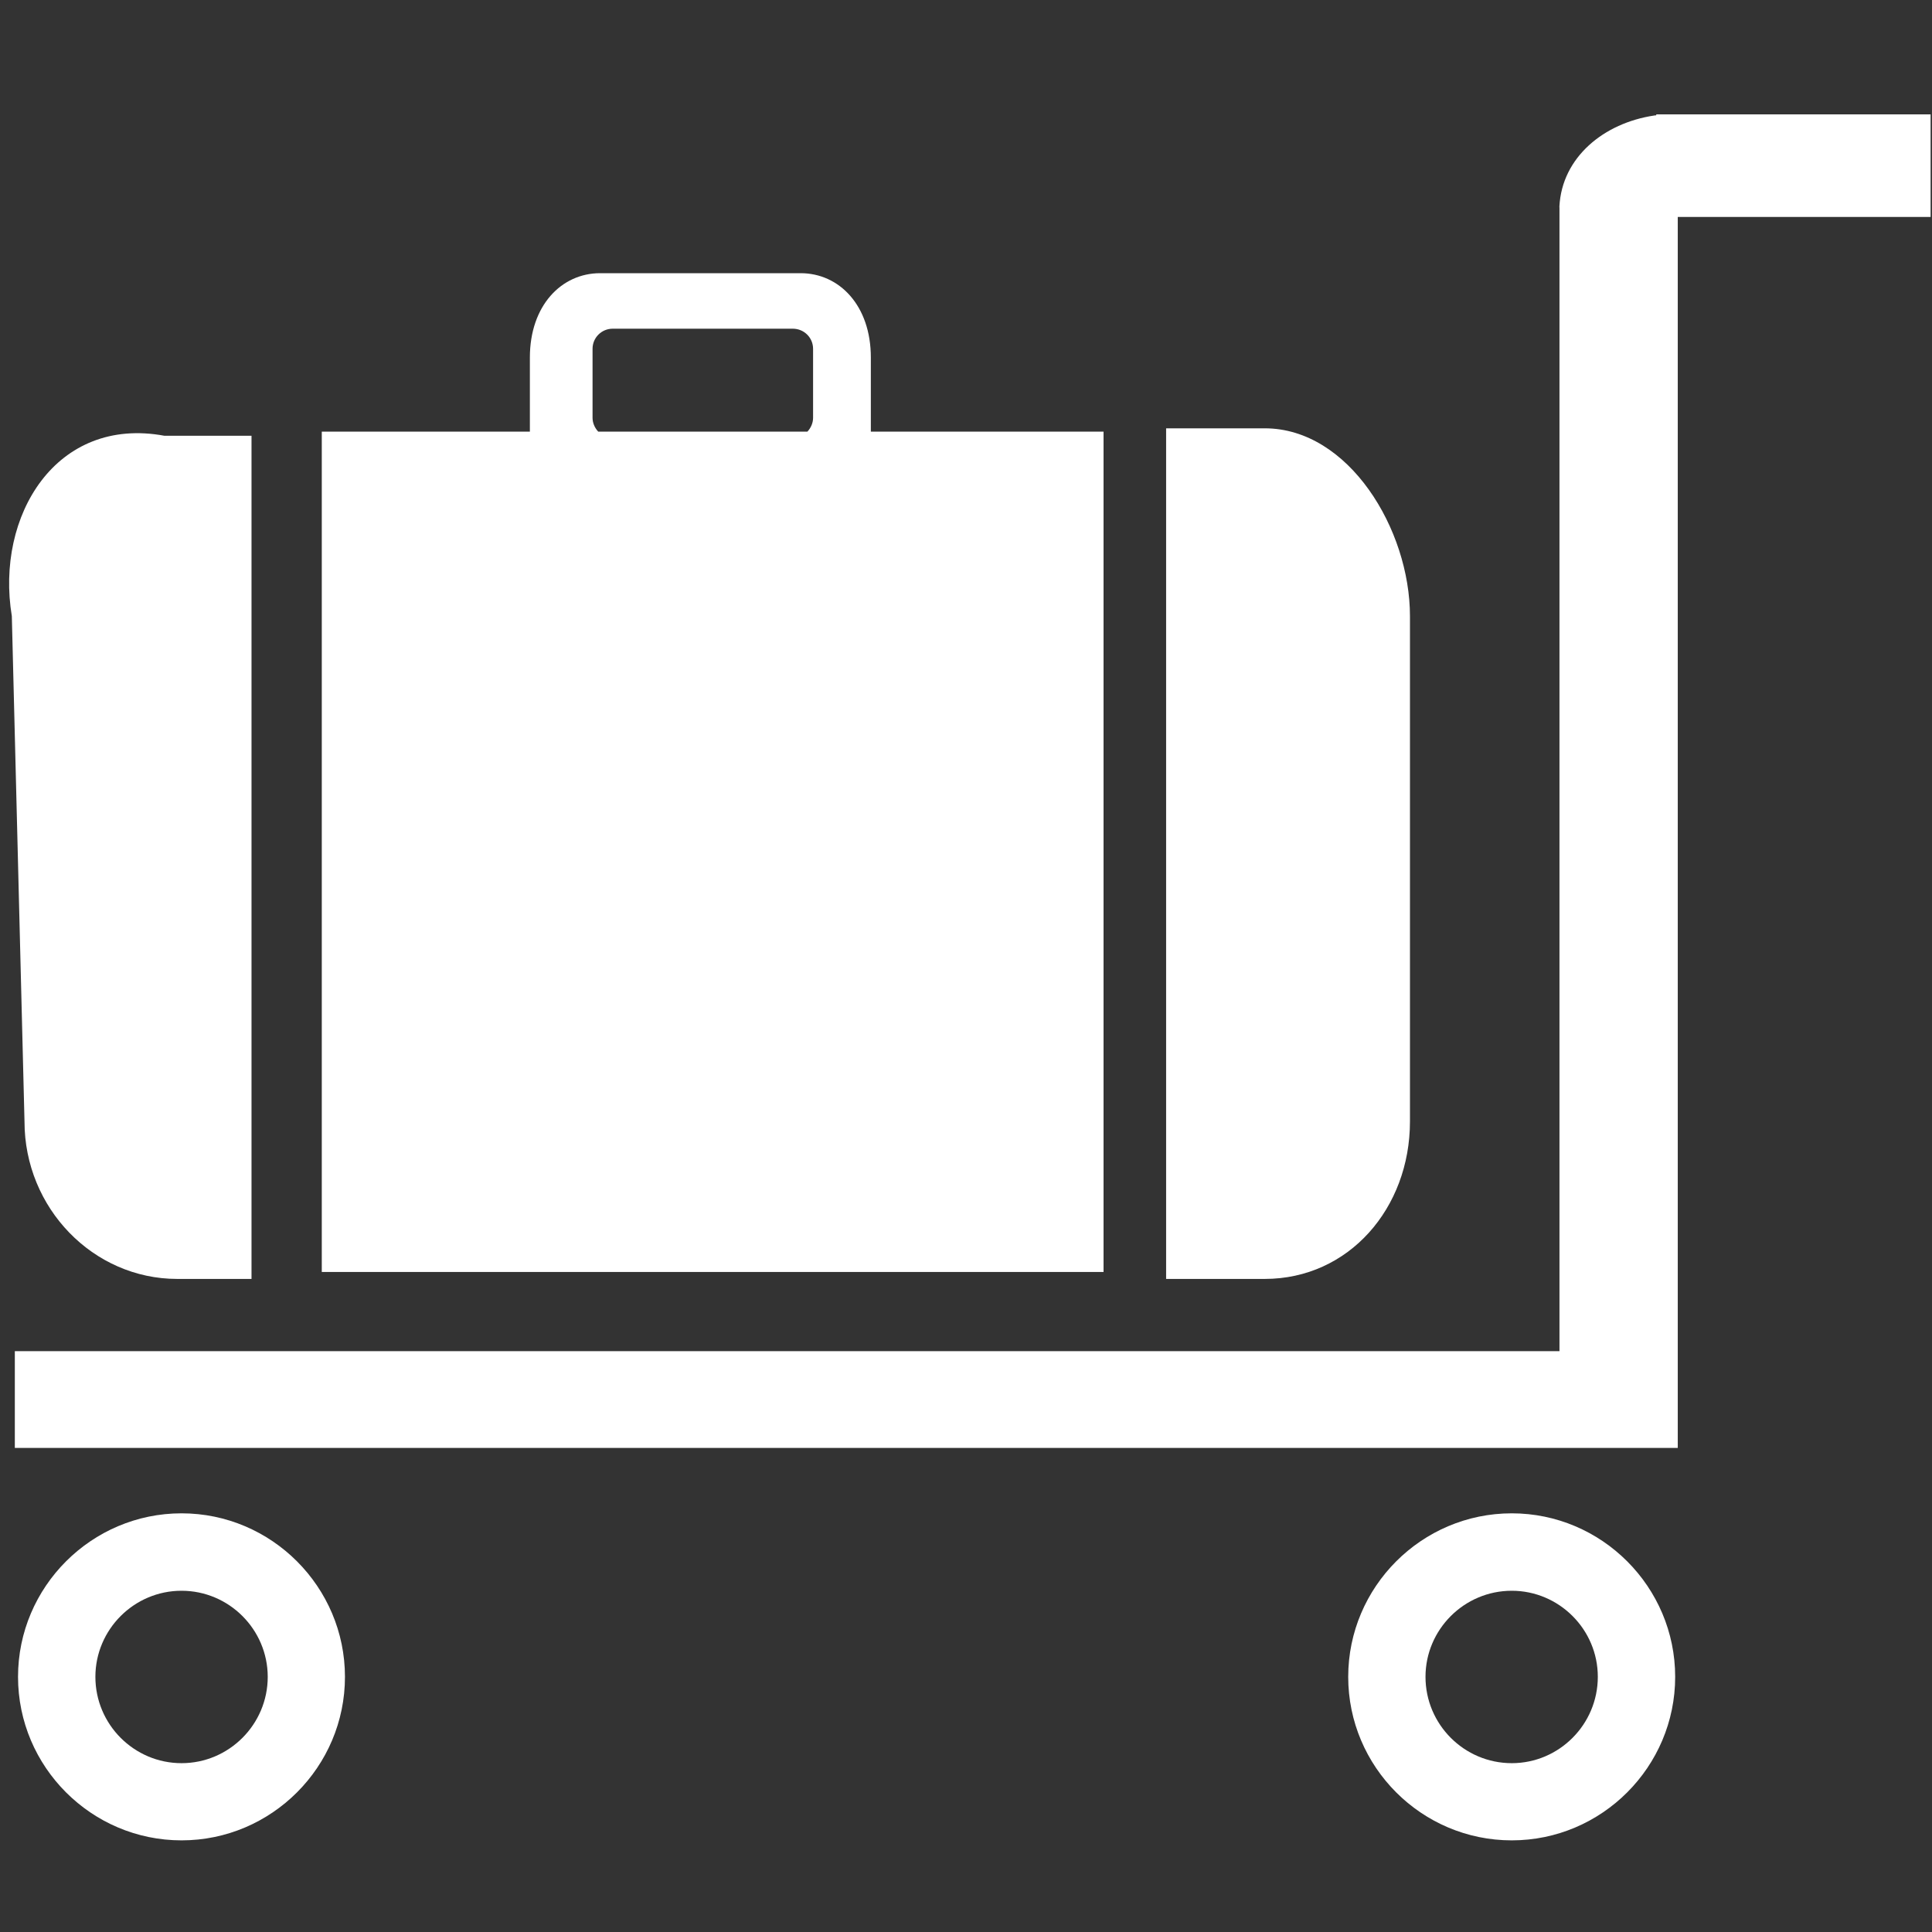 <?xml version="1.0" encoding="utf-8"?>
<!-- Generator: Adobe Illustrator 16.0.0, SVG Export Plug-In . SVG Version: 6.00 Build 0)  -->
<!DOCTYPE svg PUBLIC "-//W3C//DTD SVG 1.1//EN" "http://www.w3.org/Graphics/SVG/1.1/DTD/svg11.dtd">
<svg version="1.1" id="圖層_1" xmlns="http://www.w3.org/2000/svg" xmlns:xlink="http://www.w3.org/1999/xlink" x="0px" y="0px"
	 width="56.69px" height="56.69px" viewBox="0 0 56.69 56.69" enable-background="new 0 0 56.69 56.69" xml:space="preserve">
<rect x="0" y="0" width="56.69" height="56.69" fill="#333333" stroke="none"/>
<path fill="#FFFFFF" d="M17.554,12.666h6.137c0.101-0.108,0.167-0.252,0.167-0.408v-2.023c0-0.327-0.265-0.59-0.595-0.59h-5.286
	c-0.324,0-0.59,0.263-0.59,0.59v2.023C17.387,12.413,17.453,12.558,17.554,12.666 M9.442,12.666h6.106v-2.175
	c0-1.527,0.927-2.475,2.062-2.475h5.881c1.137,0,2.062,0.948,2.062,2.475v2.175h6.828v24.657H9.442V12.666z"/>
<path fill="#FFFFFF" d="M34.217,12.568h2.894c2.467,0,4.261,2.968,4.261,5.51v14.831c0,2.541-1.794,4.618-4.261,4.618h-2.894V12.568
	z M4.827,12.787H7.38v24.74H5.199c-2.463,0-4.48-2.077-4.48-4.618L0.347,18.078C-0.14,15.133,1.65,12.197,4.827,12.787"/>
<path fill="#FFFFFF" d="M0.435,39.646h45.324V6.101L45.757,6.06c0.074-1.446,1.305-2.45,2.779-2.67
	c0.021-0.005,0.042-0.005,0.063-0.005V3.356h8.05v3.01H49.23v33.28v2.734v0.106H0.435V39.646z"/>
<path fill="#FFFFFF" d="M5.327,46.677c-1.394,0-2.528,1.138-2.528,2.526c0,1.396,1.135,2.533,2.528,2.533
	c1.394,0,2.529-1.138,2.529-2.533C7.855,47.814,6.721,46.677,5.327,46.677 M5.327,44.405c2.641,0,4.795,2.159,4.795,4.798
	c0,2.642-2.154,4.798-4.795,4.798c-2.643,0-4.798-2.156-4.798-4.798C0.529,46.564,2.684,44.405,5.327,44.405"/>
<path fill="#FFFFFF" d="M44.359,46.677c-1.396,0-2.531,1.138-2.531,2.526c0,1.396,1.135,2.533,2.531,2.533
	c1.391,0,2.525-1.138,2.525-2.533C46.885,47.814,45.75,46.677,44.359,46.677 M44.359,44.405c2.641,0,4.795,2.159,4.795,4.798
	c0,2.642-2.154,4.798-4.795,4.798c-2.646,0-4.799-2.156-4.799-4.798C39.561,46.564,41.713,44.405,44.359,44.405"/>
</svg>
